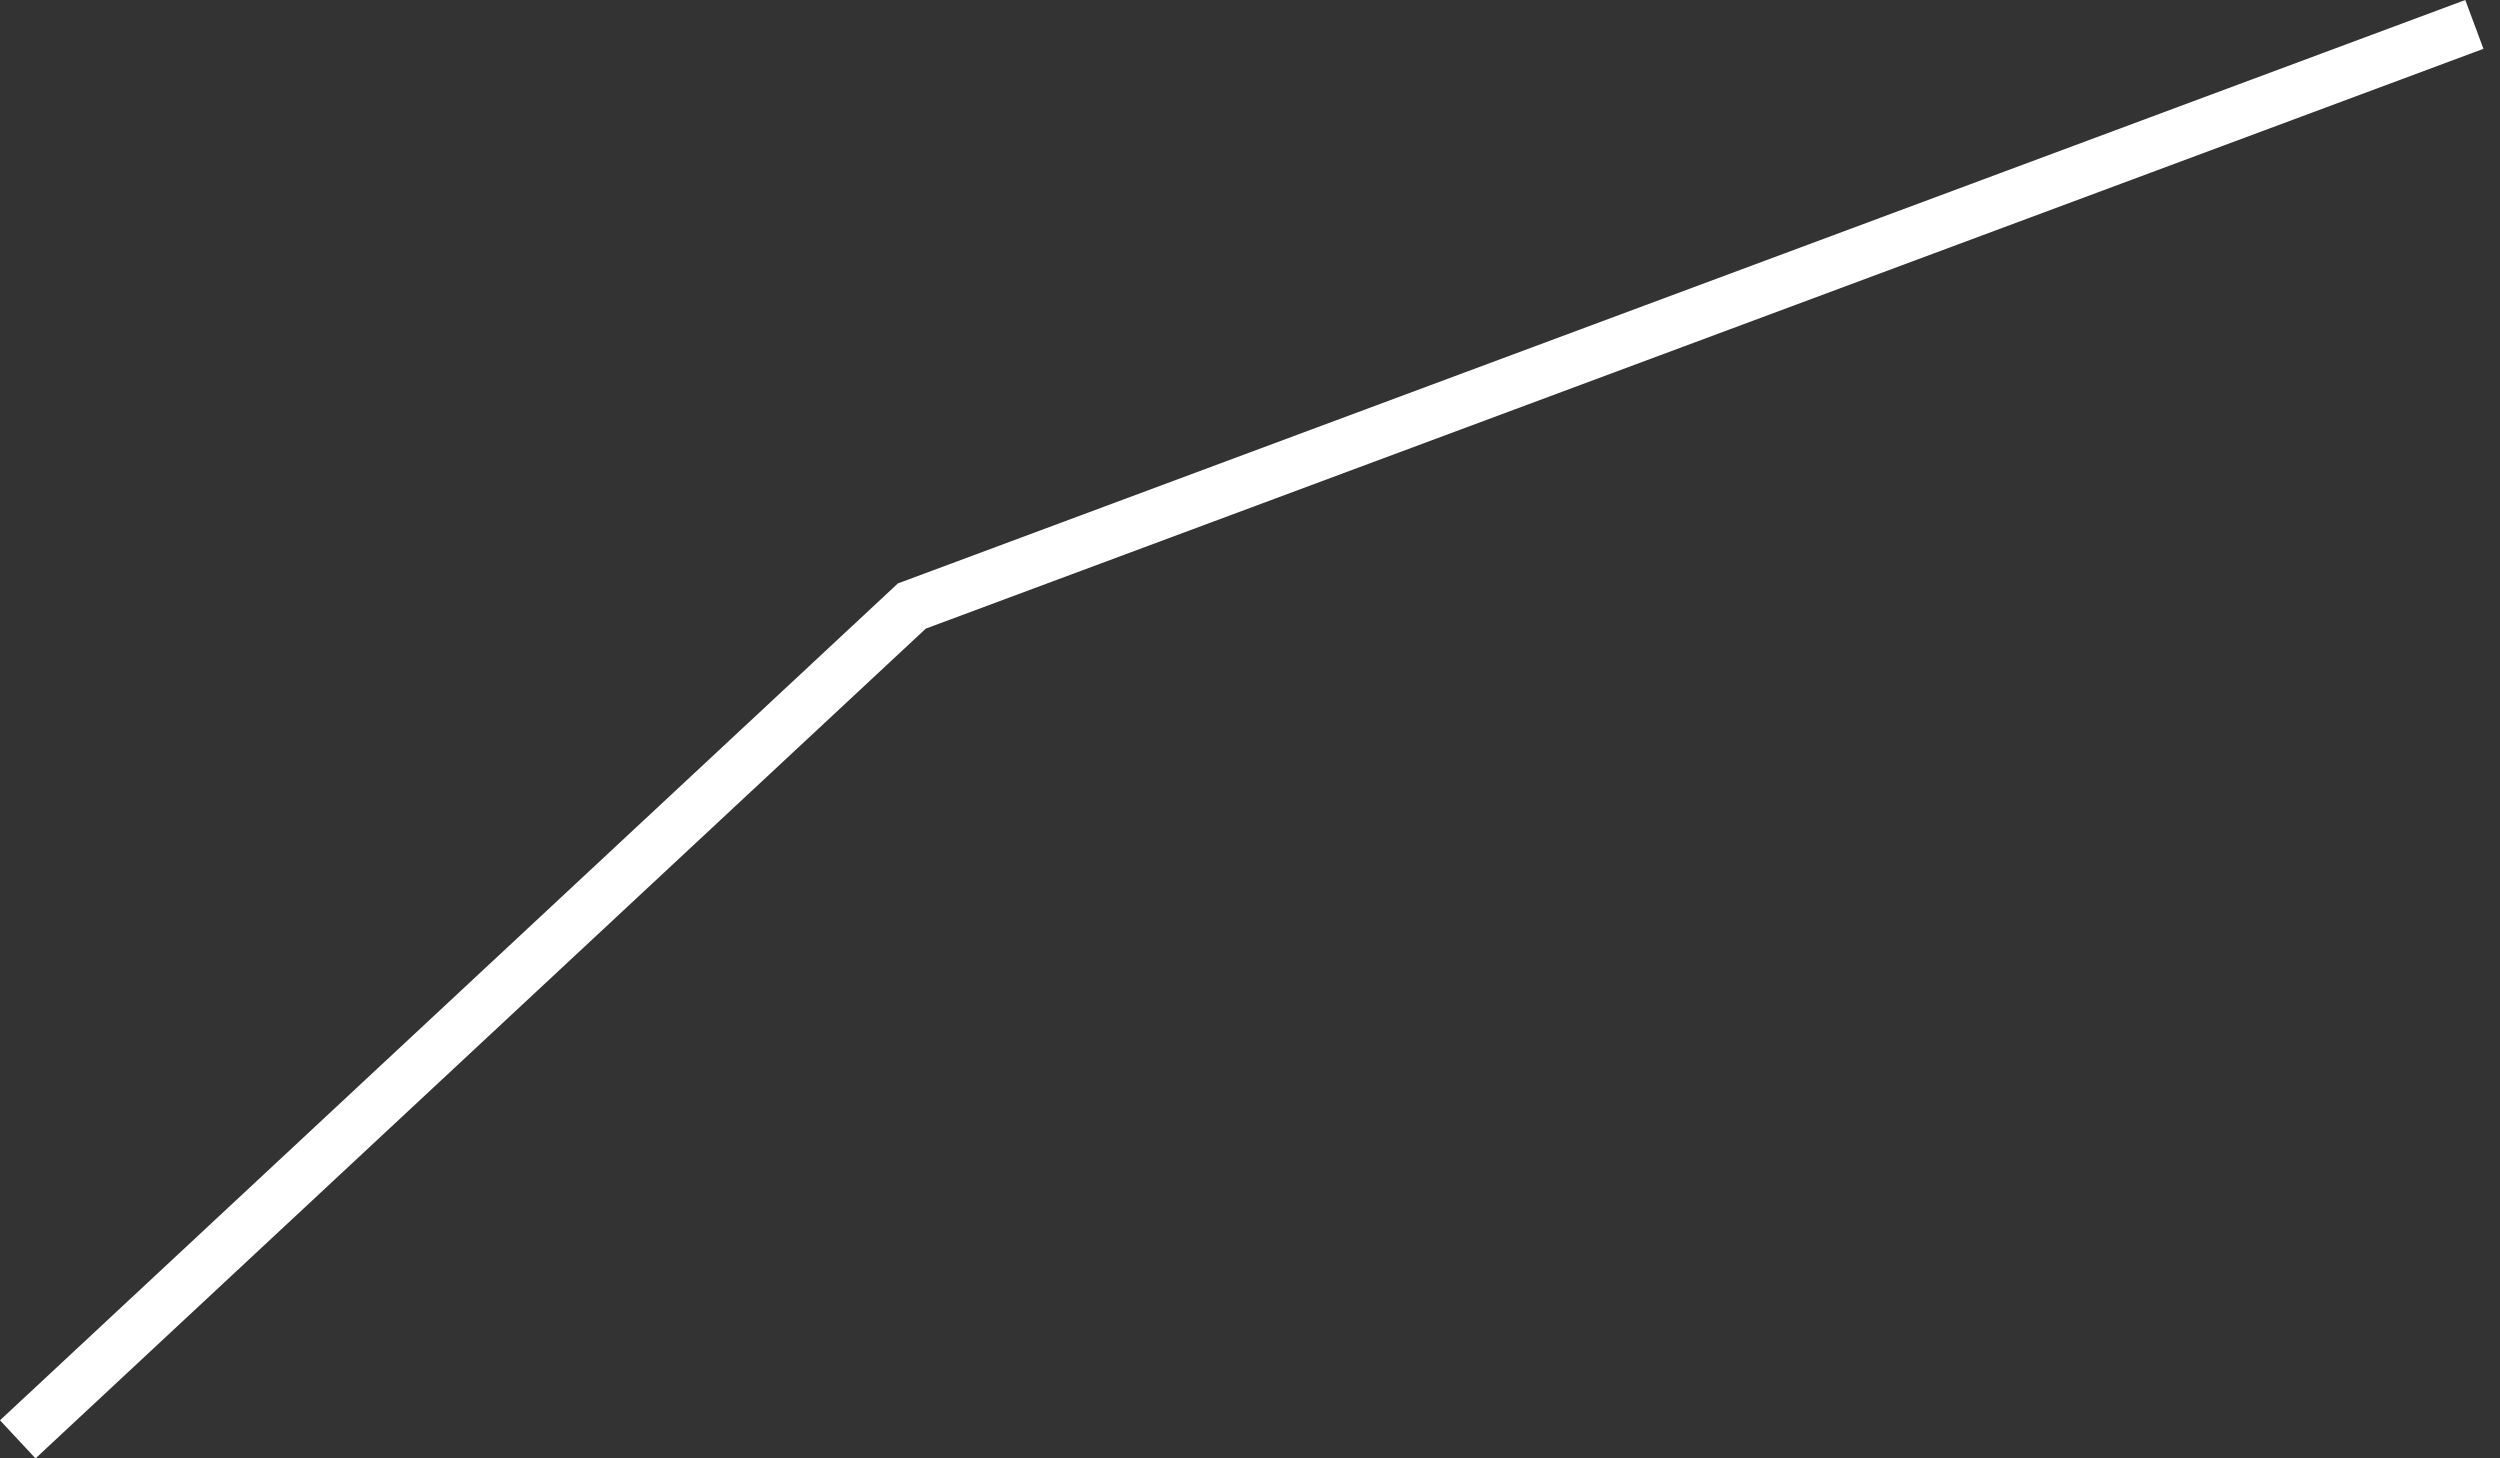 <?xml version="1.0" encoding="UTF-8"?> <svg xmlns="http://www.w3.org/2000/svg" width="144" height="84" viewBox="0 0 144 84" fill="none"><rect x="0" y="0" width="144" height="84" fill="#333333" stroke="none"/><path d="M1.023 82.906L52.523 34.906L142.523 1.406" stroke="white" stroke-width="3"></path></svg> 